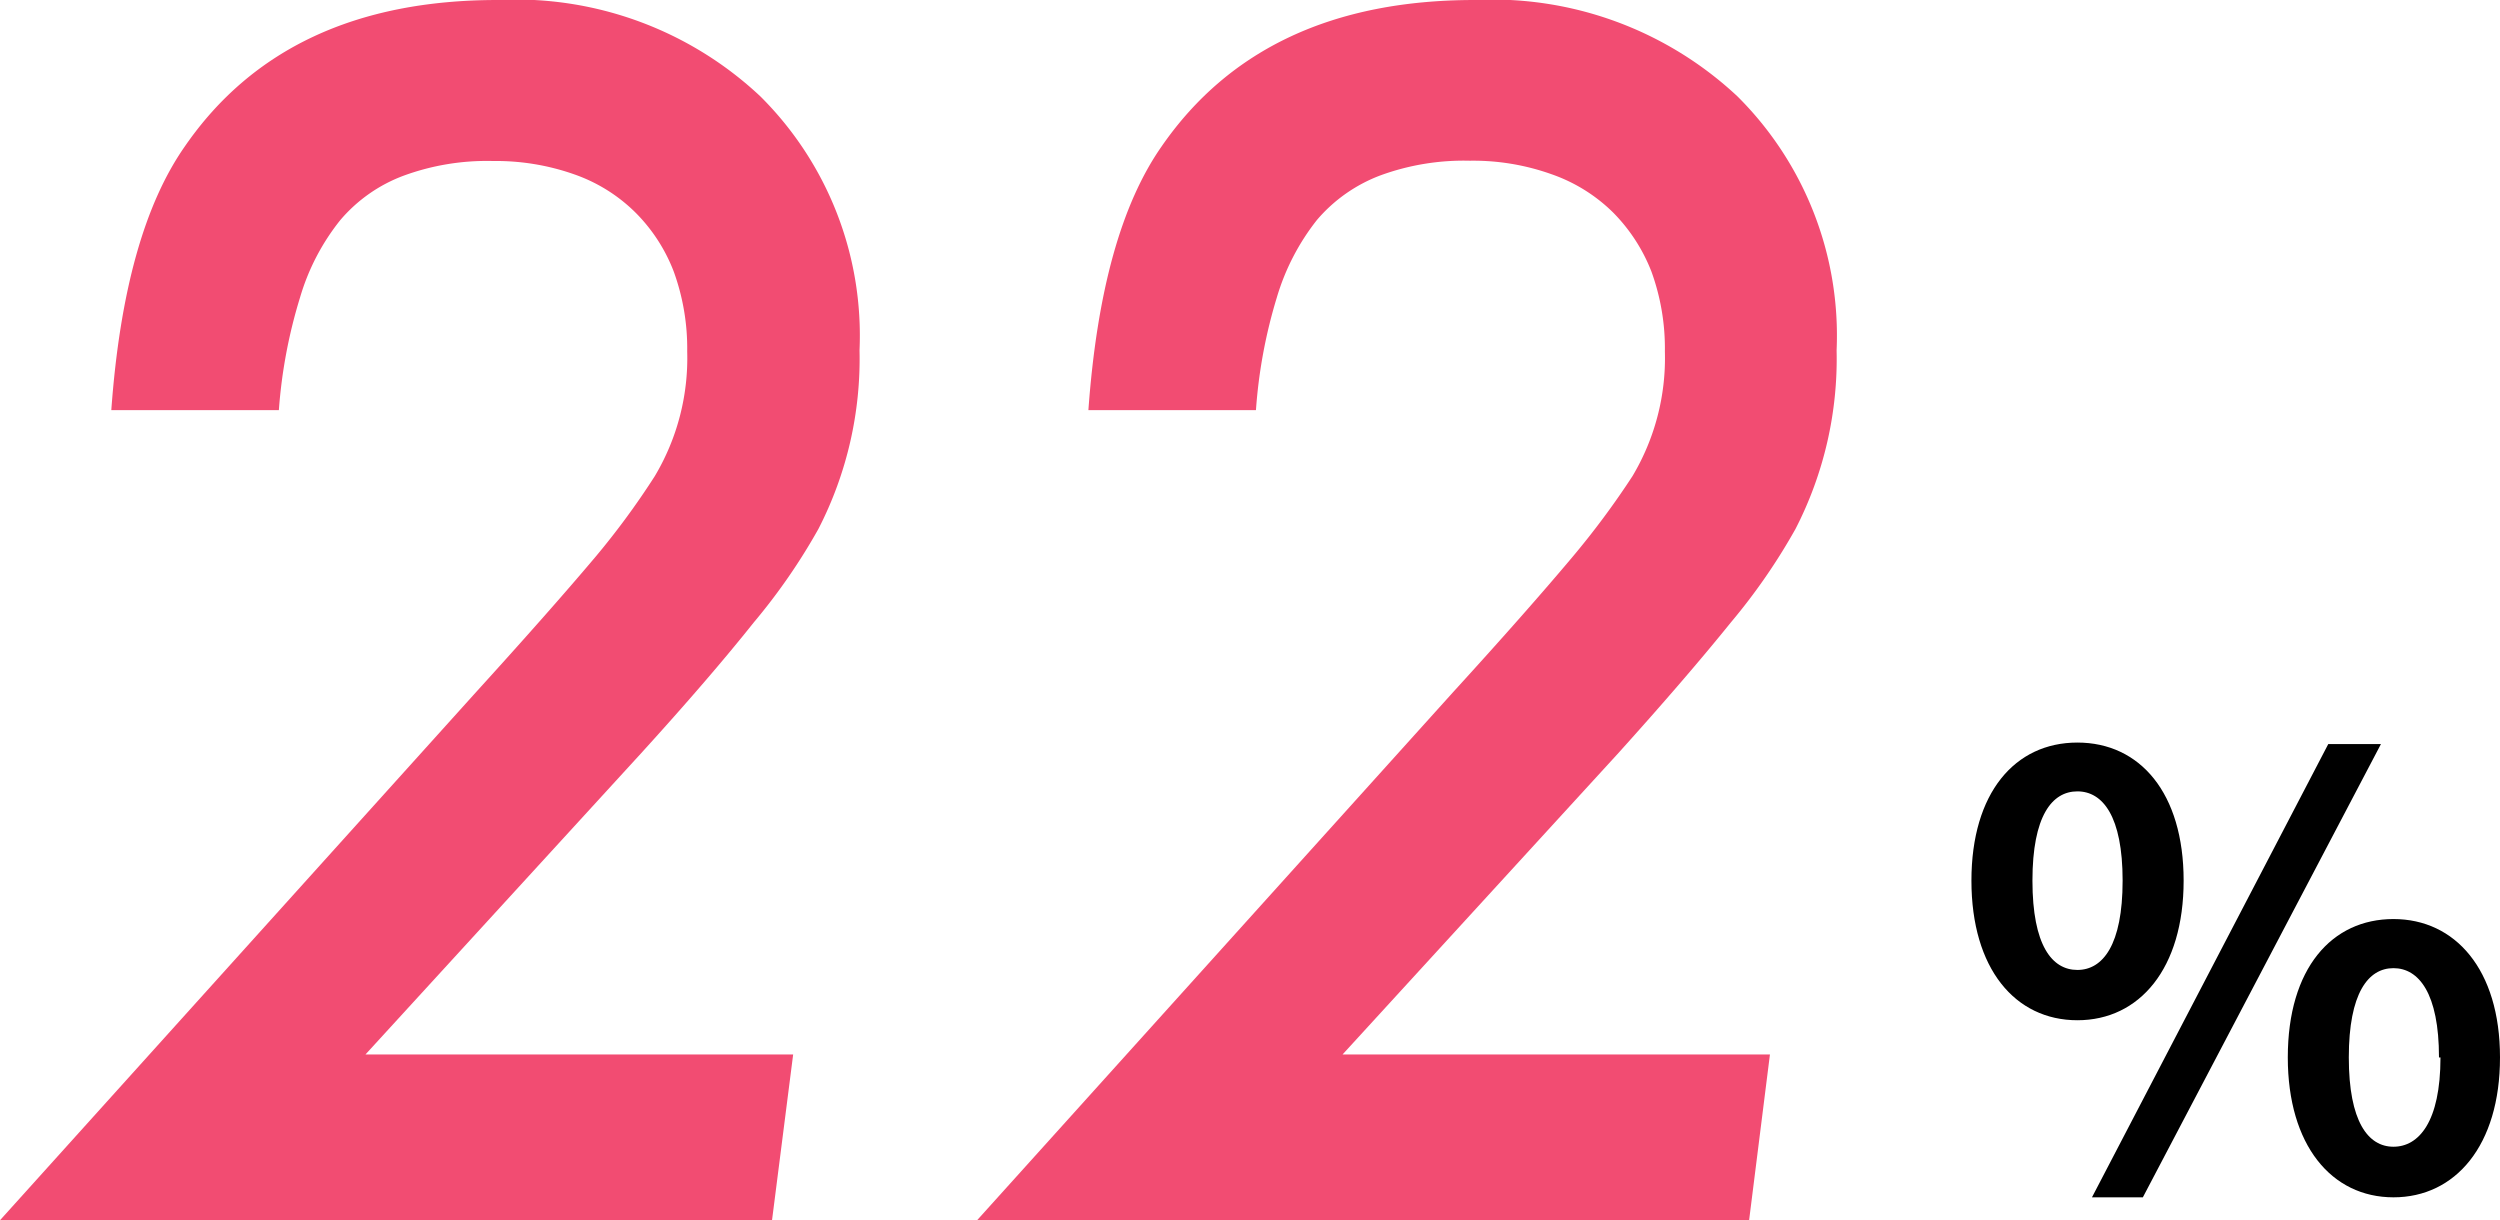 <svg xmlns="http://www.w3.org/2000/svg" viewBox="0 0 84 41"><defs><style>.cls-1{fill:#f24c72;}</style></defs><g id="レイヤー_2" data-name="レイヤー 2"><g id="tx"><path class="cls-1" d="M26.65,35.43,25.94,41H0L16,23.25q2.49-2.74,4-4.53A26.42,26.42,0,0,0,22,16a7.74,7.74,0,0,0,1.09-4.19,7.57,7.57,0,0,0-.45-2.68,5.67,5.67,0,0,0-1.3-2A5.49,5.49,0,0,0,19.3,5.86a7.9,7.9,0,0,0-2.73-.45,8.13,8.13,0,0,0-3,.49,5.15,5.15,0,0,0-2.14,1.5A7.56,7.56,0,0,0,10.08,10a17,17,0,0,0-.71,3.78H3.74c.29-4,1.12-6.93,2.47-8.86Q9.6,0,16.72,0a12,12,0,0,1,8.83,3.24,11.33,11.33,0,0,1,3.33,8.53,12.49,12.49,0,0,1-1.38,6,20.28,20.28,0,0,1-2.17,3.14q-1.48,1.86-3.78,4.39L12.28,35.43Z"/><path class="cls-1" d="M59.47,35.43,58.77,41H32.83l16-17.75c1.67-1.83,3-3.34,4-4.53A28,28,0,0,0,54.85,16a7.74,7.74,0,0,0,1.09-4.19,7.57,7.57,0,0,0-.45-2.68,5.81,5.81,0,0,0-1.3-2,5.53,5.53,0,0,0-2.07-1.28,7.82,7.82,0,0,0-2.73-.45,8.16,8.16,0,0,0-3,.49,5.21,5.21,0,0,0-2.14,1.5A7.73,7.73,0,0,0,42.9,10a17,17,0,0,0-.7,3.78H36.57c.29-4,1.11-6.93,2.46-8.86Q42.43,0,49.55,0a12.05,12.05,0,0,1,8.83,3.24,11.33,11.33,0,0,1,3.33,8.53,12.49,12.49,0,0,1-1.38,6,20.28,20.28,0,0,1-2.17,3.14q-1.5,1.86-3.78,4.39L45.11,35.43Z"/><path d="M66.24,29.59c0-2.95,1.46-4.64,3.56-4.64s3.57,1.69,3.57,4.64-1.48,4.69-3.57,4.69S66.24,32.55,66.24,29.59Zm5.08,0c0-2.17-.67-3-1.52-3s-1.51.82-1.51,3,.66,3,1.51,3S71.32,31.76,71.32,29.59ZM78.23,25H80L72,40.23H70.29ZM76.87,35.53c0-3,1.48-4.65,3.55-4.65S84,32.57,84,35.53s-1.5,4.7-3.58,4.7S76.87,38.48,76.87,35.53Zm5.08,0c0-2.16-.68-3-1.53-3s-1.5.84-1.5,3,.65,3,1.5,3S82,37.7,82,35.53Z"/></g></g></svg>